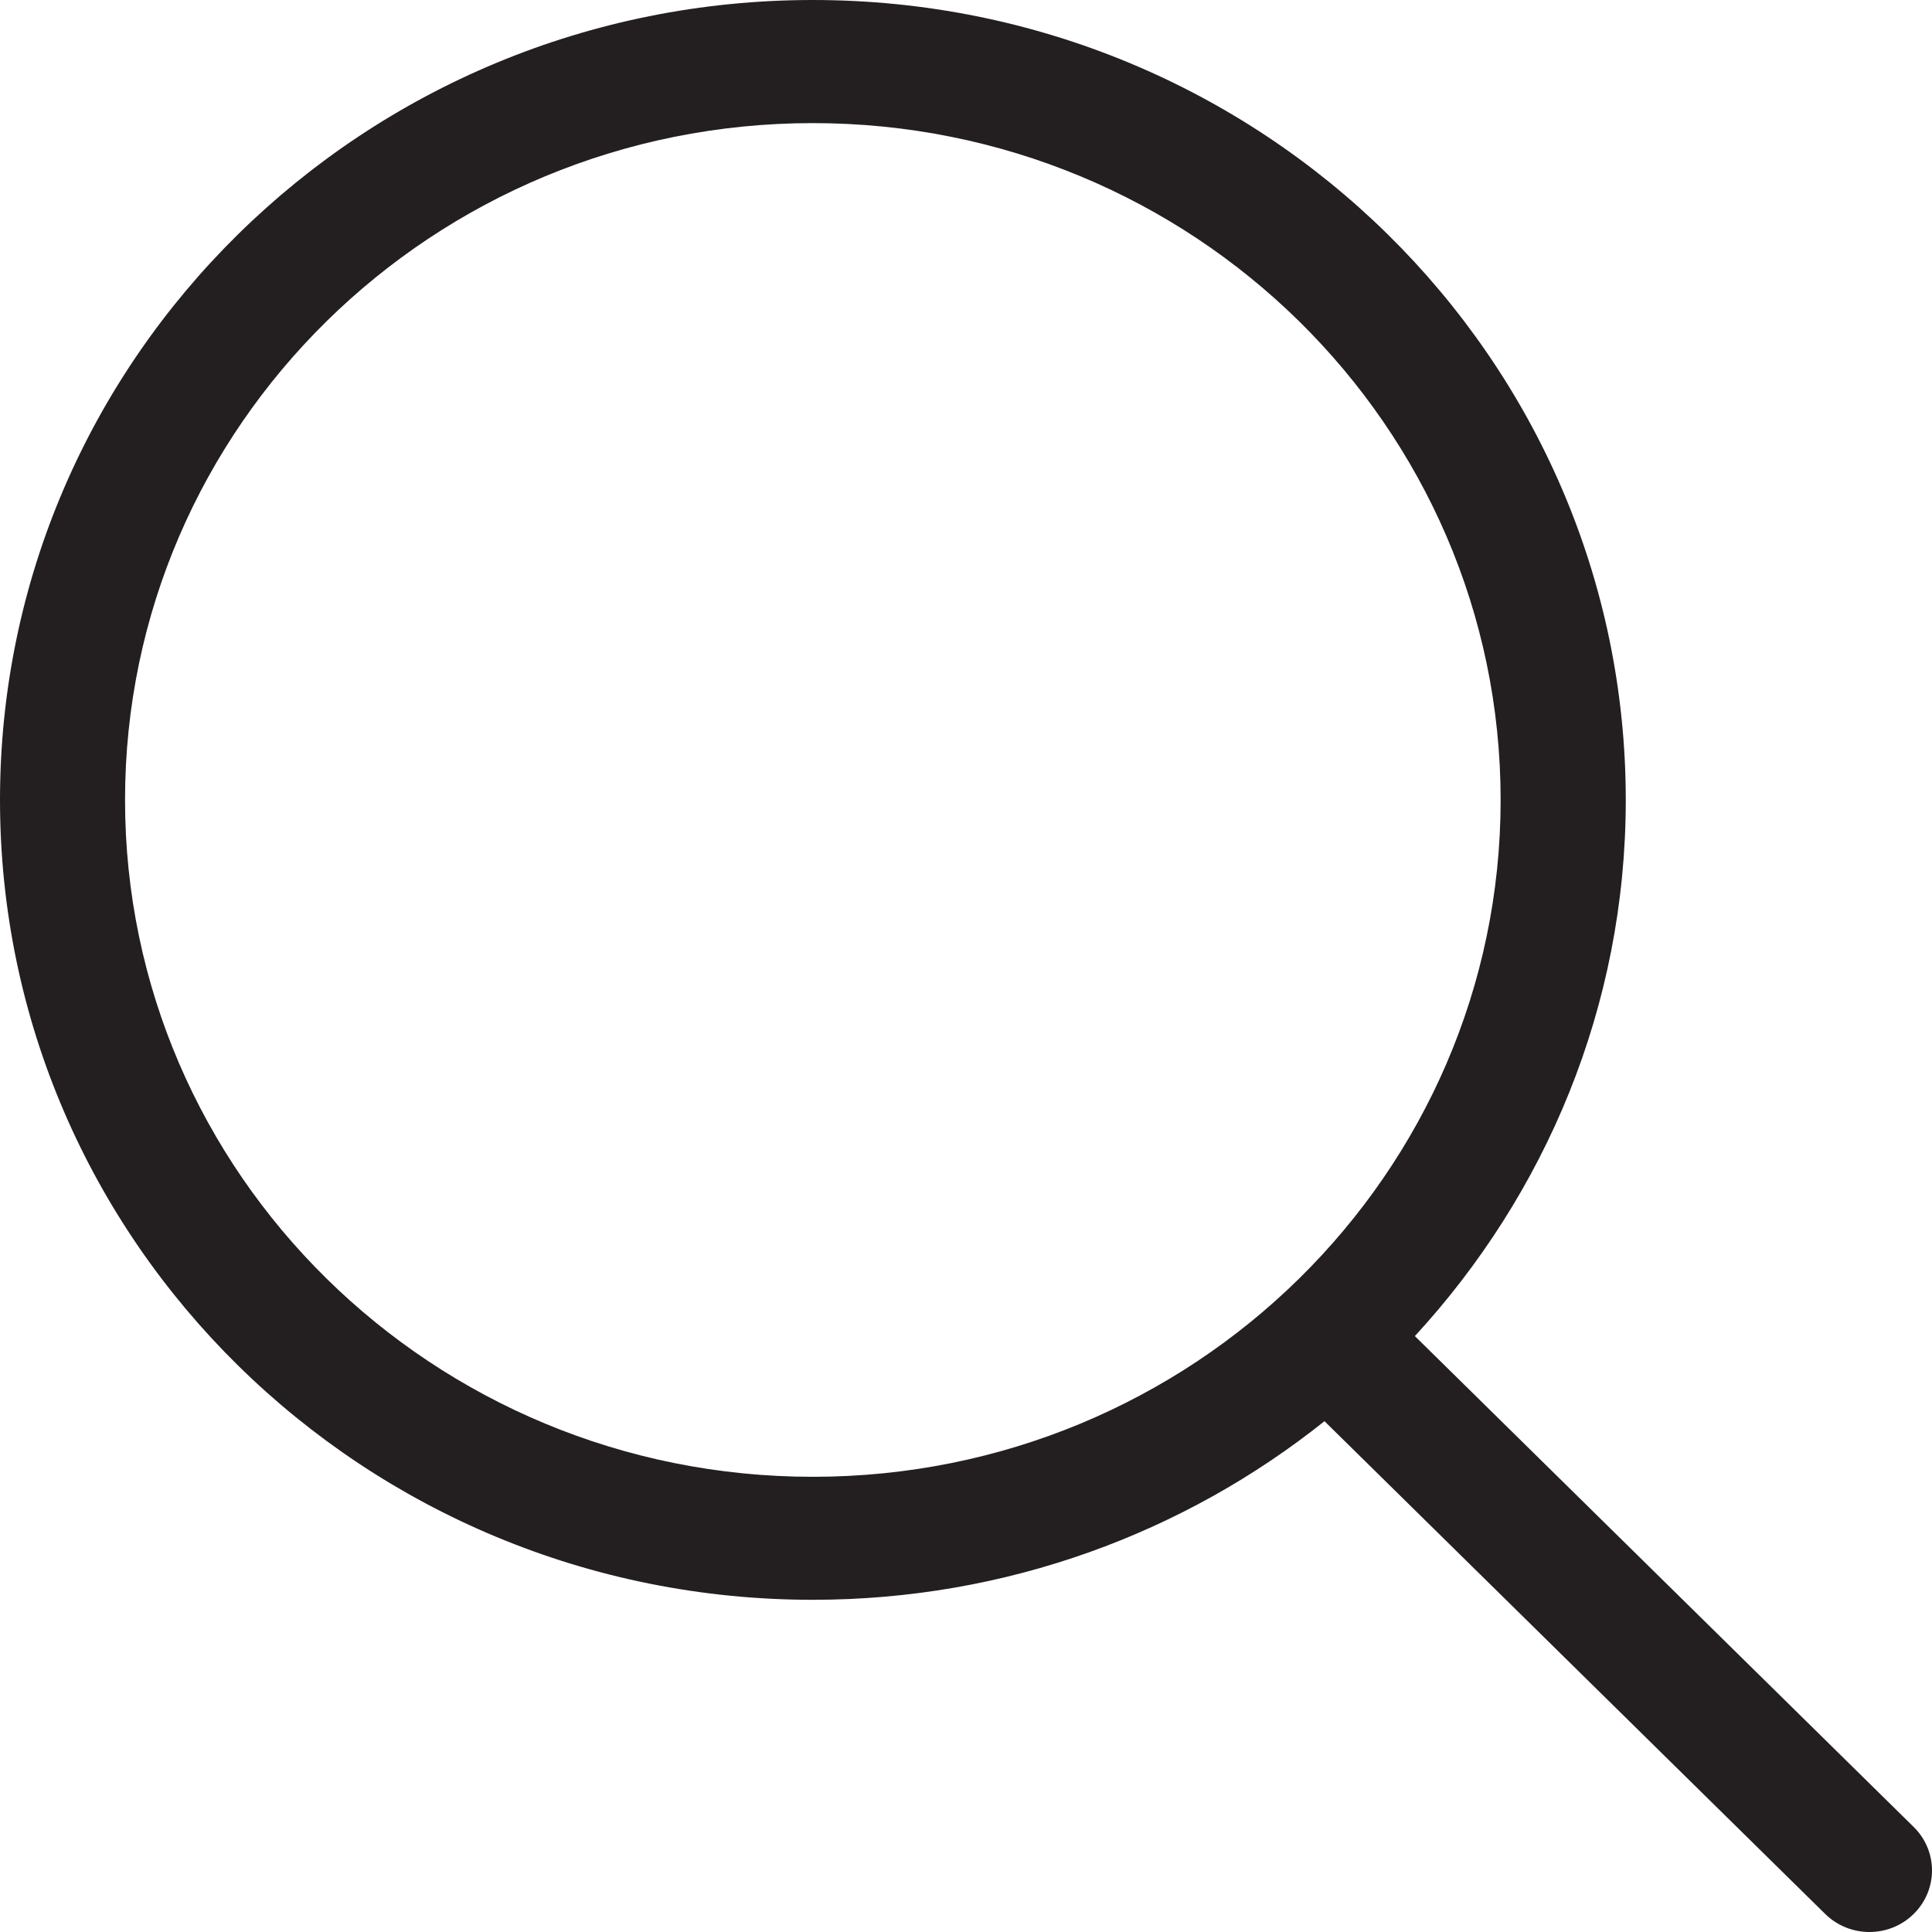 <svg width="18" height="18" viewBox="0 0 18 18" fill="none" xmlns="http://www.w3.org/2000/svg">
<path d="M17.829 17.021L13.182 12.448C14.399 11.126 15.147 9.377 15.147 7.453C15.146 3.336 11.756 0 7.573 0C3.391 0 0 3.336 0 7.453C0 11.569 3.391 14.905 7.573 14.905C9.38 14.905 11.038 14.28 12.34 13.241L17.005 17.832C17.233 18.056 17.602 18.056 17.829 17.832C18.057 17.608 18.057 17.245 17.829 17.021ZM7.573 13.759C4.034 13.759 1.165 10.935 1.165 7.453C1.165 3.97 4.034 1.147 7.573 1.147C11.112 1.147 13.981 3.97 13.981 7.453C13.981 10.935 11.112 13.759 7.573 13.759Z" fill="#231F20"/>
</svg>
